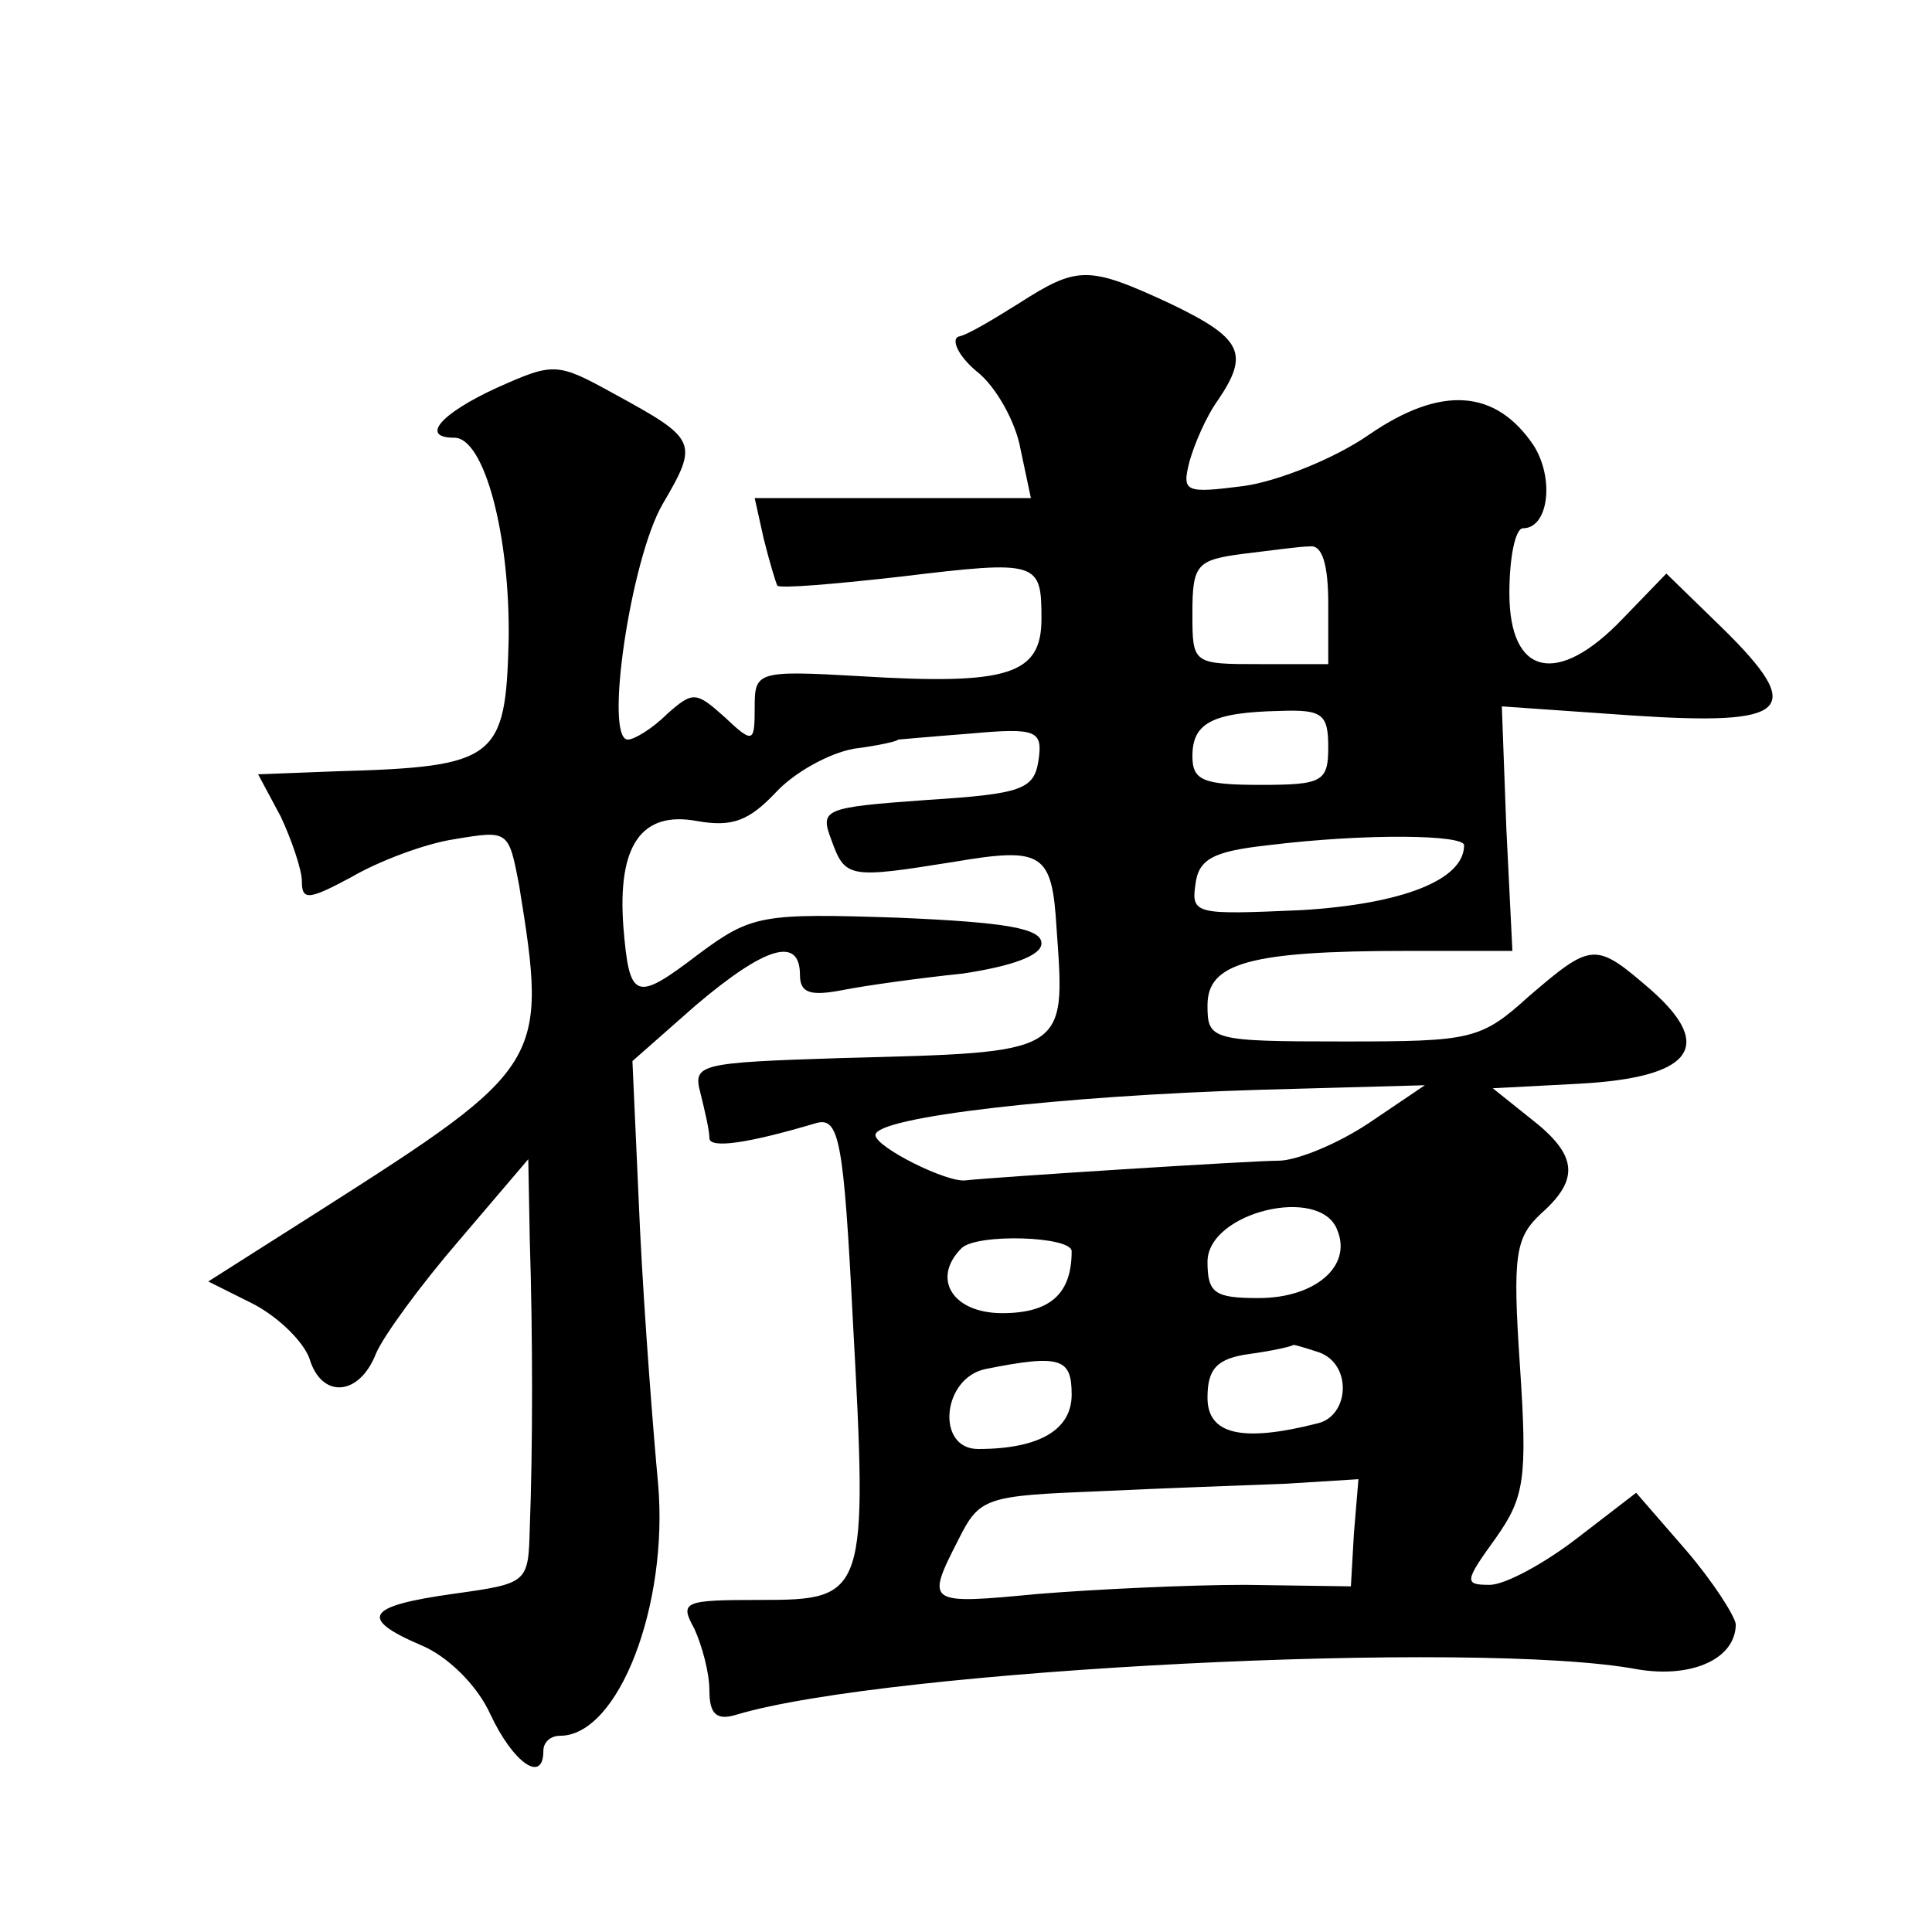 <?xml version="1.0" standalone="no"?>
<!DOCTYPE svg PUBLIC "-//W3C//DTD SVG 20010904//EN"
 "http://www.w3.org/TR/2001/REC-SVG-20010904/DTD/svg10.dtd">
<svg version="1.0" xmlns="http://www.w3.org/2000/svg"
 width="128pt" height="128pt" viewBox="0 0 128 128"
 preserveAspectRatio="xMidYMid meet">
<g transform="translate(0,128) scale(0.1,-0.1)"
fill="#0" stroke="none">
<path d="M675 1079 c-16 -10 -34 -21 -40 -22 -5 -2 0 -13 12 -23 13 -10 26 -34
29 -51 l7 -33 -92 0 -91 0 6 -27 c4 -16 8 -29 9 -31 2 -2 38 1 82 6 91 11 93 10
93 -28 0 -37 -22 -44 -120 -38 -69 4 -70 3 -70 -21 0 -23 -1 -24 -20 -6 -19 17
-21 17 -38 2 -10 -10 -22 -17 -26 -17 -16 0 2 120 23 156 24 41 23 43 -32 73 -38
21 -40 21 -78 4 -37 -17 -51 -33 -28 -33 20 0 37 -65 36 -134 -2 -79 -8 -84 -114
-87 l-52 -2 15 -28 c7 -15 14 -35 14 -43 0 -13 5 -12 33 3 17 10 48 22 68 25 36
6 36 6 43 -31 19 -117 17 -120 -132 -215 l-74 -47 30 -15 c17 -9 33 -25 37 -36
8 -27 33 -25 44 3 5 12 30 46 55 75 l46 54 1 -54 c2 -62 2 -138 0 -190 -1 -37 -1
-37 -51 -44 -57 -8 -63 -16 -21 -34 17 -7 37 -26 46 -46 15 -32 35 -46 35 -24 0
6 5 10 11 10 39 0 72 87 65 167 -3 32 -9 108 -12 169 l-5 111 42 37 c46 39 69 46
69 20 0 -12 7 -14 28 -10 15 3 51 8 80 11 33 5 52 12 52 20 0 10 -24 14 -95 17
-90 3 -97 2 -132 -24 -42 -32 -46 -31 -50 18 -4 54 12 77 49 70 23 -4 34 0 52 19
12 13 35 26 52 29 16 2 29 5 29 6 0 0 22 2 48 4 44 4 48 2 45 -18 -3 -19 -11 -22
-74 -26 -69 -5 -71 -6 -63 -27 9 -25 12 -25 81 -14 59 10 65 6 68 -44 6 -84 8 -82
-143 -86 -94 -3 -98 -4 -93 -23 3 -12 6 -25 6 -30 0 -7 24 -4 71 10 15 4 18 -12
24 -130 10 -183 9 -186 -61 -186 -51 0 -54 -1 -44 -19 5 -11 10 -29 10 -41 0 -16
5 -20 18 -16 100 30 491 50 597 30 36 -6 65 7 65 30 -1 6 -15 28 -33 49 l-33 38
-39 -30 c-22 -17 -48 -31 -58 -31 -17 0 -17 2 4 31 19 27 21 39 16 114 -5 74 -3
85 14 101 26 23 24 39 -7 63 l-25 20 57 3 c74 4 91 24 48 62 -37 32 -39 32 -81
-4 -32 -29 -38 -30 -123 -30 -88 0 -90 1 -90 24 0 28 28 36 132 36 l70 0 -4 81
-3 81 86 -6 c105 -7 116 3 60 58 l-37 36 -29 -30 c-43 -45 -75 -38 -75 17 0 24
4 43 9 43 17 0 21 33 7 55 -25 37 -61 40 -109 7 -23 -16 -61 -31 -83 -34 -39 -5
-41 -4 -36 16 3 11 11 30 19 41 21 31 16 41 -32 64 -54 25 -61 25 -100 0z m205
-199 l0 -40 -45 0 c-45 0 -45 0 -45 34 0 32 3 35 33 39 17 2 38 5 45 5 8 1 12 -12
12 -38z m0 -95 c0 -23 -4 -25 -45 -25 -38 0 -45 3 -45 19 0 22 13 29 58 30 28 1
32 -2 32 -24z m90 -65 c0 -23 -41 -39 -108 -43 -69 -3 -73 -3 -70 17 2 17 12 22
48 26 65 8 130 7 130 0z m-63 -184 c-21 -14 -48 -25 -60 -25 -18 0 -190 -11 -207
-13 -12 -2 -60 22 -60 30 0 12 123 26 255 30 l109 3 -37 -25z m-21 -71 c10 -24
-15 -45 -52 -45 -29 0 -34 3 -34 24 0 33 75 51 86 21z m-176 -14 c0 -28 -14 -41
-46 -41 -33 0 -47 23 -27 43 10 10 73 8 73 -2z m164 -67 c22 -8 20 -42 -1 -47 -51
-13 -73 -7 -73 17 0 19 6 26 28 29 15 2 28 5 29 6 1 0 8 -2 17 -5z m-164 -28 c0
-23 -21 -36 -62 -36 -28 0 -24 47 5 53 50 10 57 7 57 -17z m187 -92 l-2 -35 -70
1 c-38 0 -100 -3 -137 -6 -74 -7 -75 -7 -53 36 14 28 18 29 93 32 42 2 98 4 124
5 l48 3 -3 -36z"/>
</g>
</svg>

